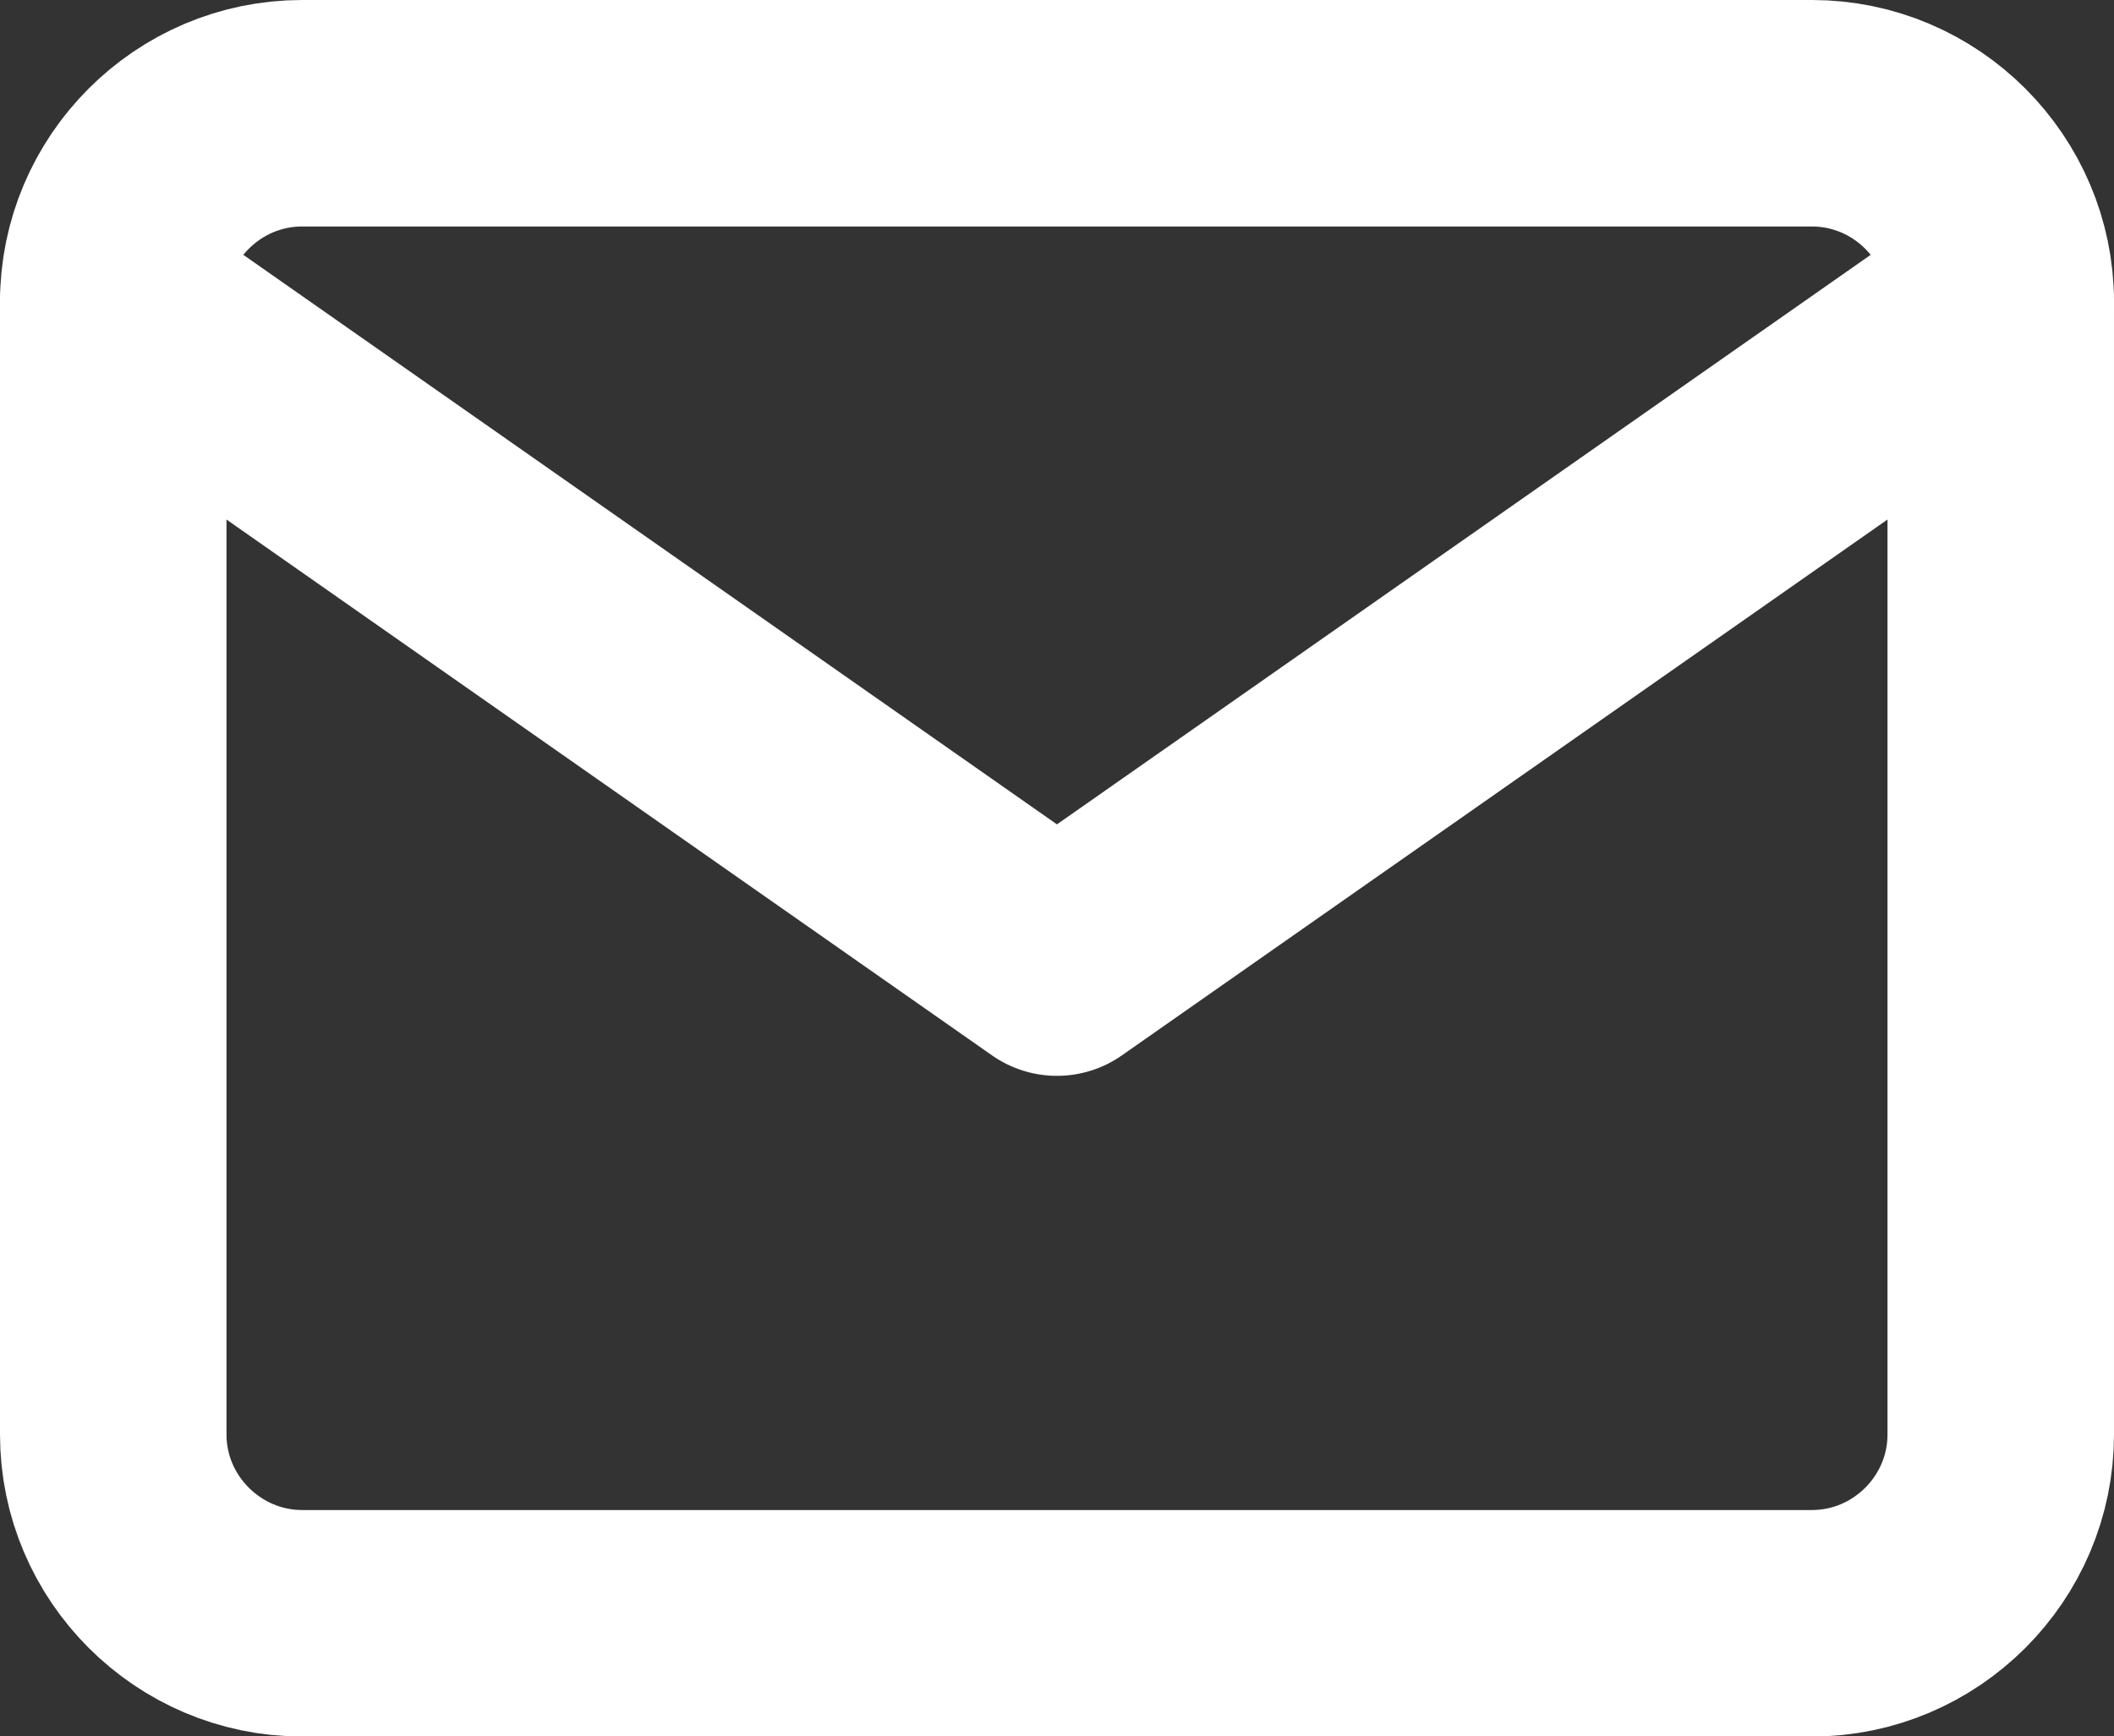 <?xml version="1.0" encoding="UTF-8" standalone="no"?>
<svg
   xmlns:dc="http://purl.org/dc/elements/1.1/"
   xmlns:cc="http://creativecommons.org/ns#"
   xmlns:rdf="http://www.w3.org/1999/02/22-rdf-syntax-ns#"
   xmlns:svg="http://www.w3.org/2000/svg"
   xmlns="http://www.w3.org/2000/svg"
   xmlns:sodipodi="http://sodipodi.sourceforge.net/DTD/sodipodi-0.dtd"
   xmlns:inkscape="http://www.inkscape.org/namespaces/inkscape"
   inkscape:version="1.0 (4035a4f, 2020-05-01)"
   sodipodi:docname="icon_mail.svg"
   id="svg837"
   version="1.1"
   fill="none"
   viewBox="0 0 18.667 15.333"
   height="15.333"
   width="18.667">
  <rect x="0" y="0" width="18.667" height="15.333" fill="#333333" stroke="none"/>
  <defs
     id="defs841" />
  <sodipodi:namedview
     inkscape:current-layer="svg837"
     inkscape:window-maximized="0"
     inkscape:window-y="23"
     inkscape:window-x="0"
     inkscape:cy="7.66669"
     inkscape:cx="9.33337"
     inkscape:zoom="33.4"
     showgrid="false"
     id="namedview839"
     inkscape:window-height="979"
     inkscape:window-width="1920"
     inkscape:pageshadow="2"
     inkscape:pageopacity="0"
     guidetolerance="10"
     gridtolerance="10"
     objecttolerance="10"
     borderopacity="1"
     bordercolor="#666666"
     pagecolor="#ffffff" />
  <path
     id="path833"
     stroke-linejoin="round"
     stroke-linecap="round"
     stroke-width="2"
     stroke="#ffffff"
     d="m 2.667,1 h 13.333 c 0.917,0 1.667,0.75 1.667,1.667 v 10 c 0,0.917 -0.75,1.667 -1.667,1.667 H 2.667 C 1.75,14.333 1,13.583 1,12.667 V 2.667 C 1,1.75 1.75,1 2.667,1 Z" />
  <path
     id="path835"
     stroke-linejoin="round"
     stroke-linecap="round"
     stroke-width="2"
     stroke="#ffffff"
     d="M 17.667,2.667 9.333,8.5 1,2.667" />
</svg>
